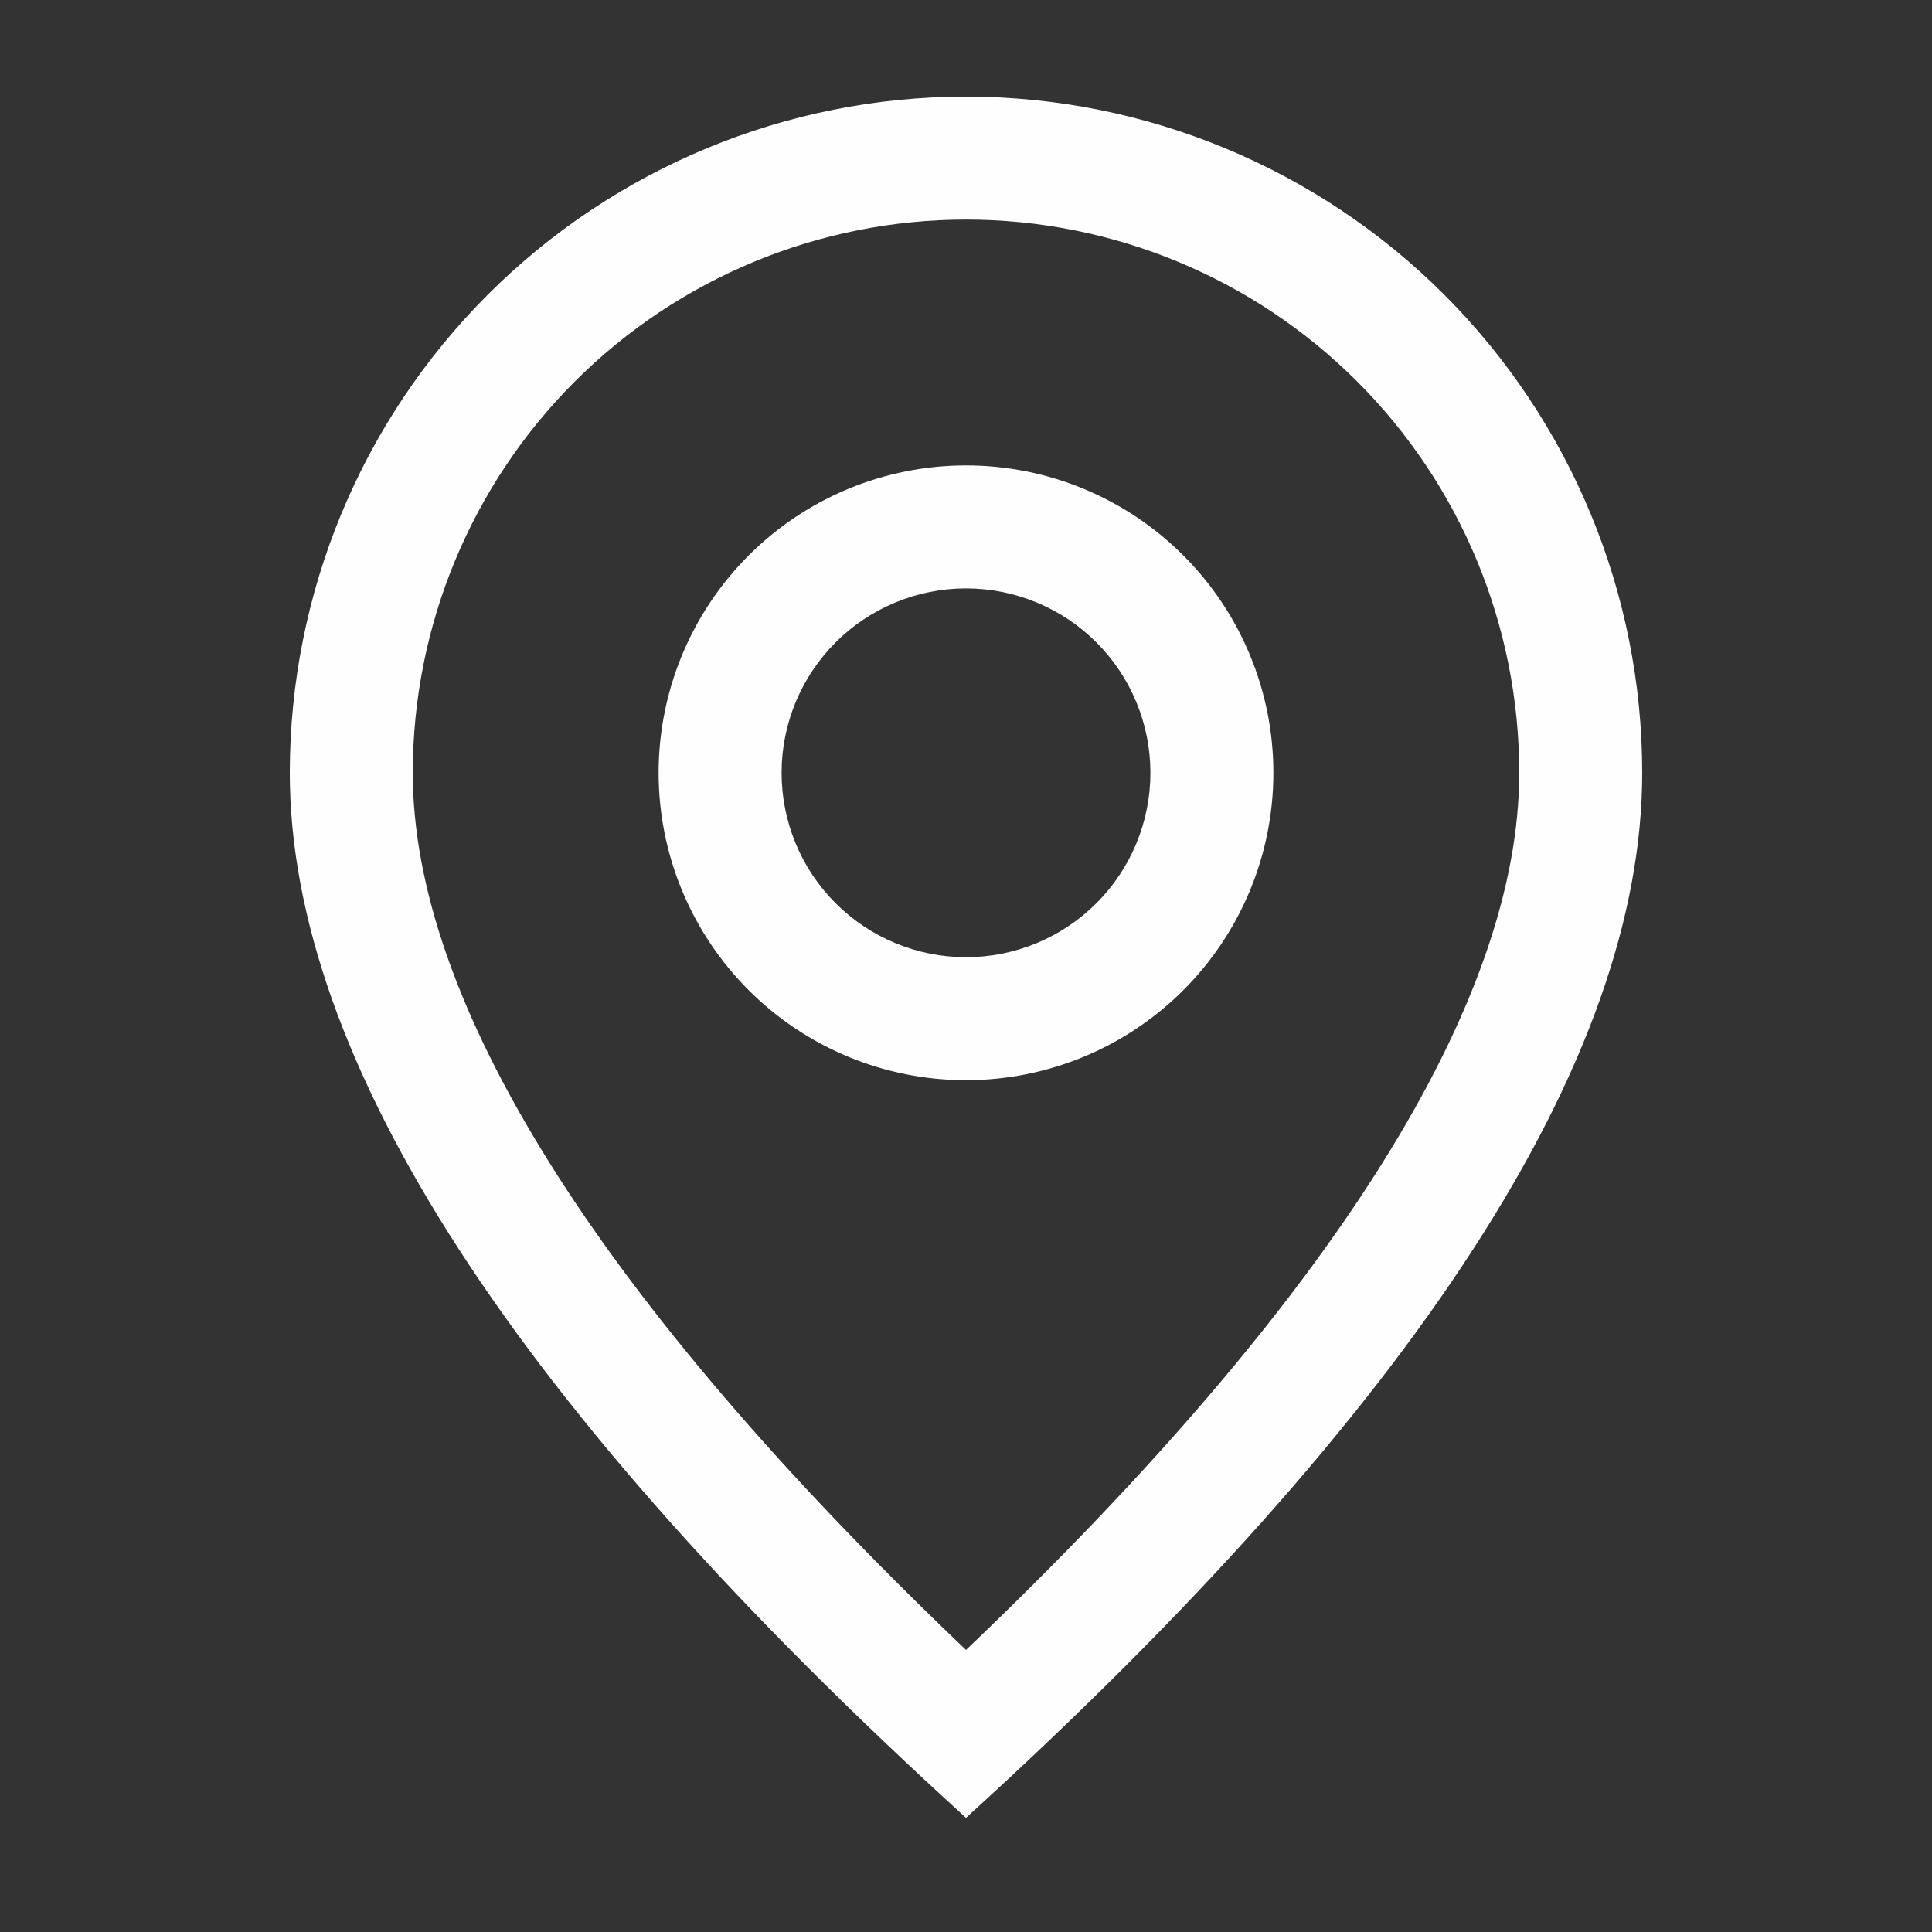 <?xml version="1.0" encoding="UTF-8"?>
<svg xmlns="http://www.w3.org/2000/svg" width="20" height="20" viewBox="0 0 20 20" fill="none">
  <rect x="0" y="0" width="20" height="20" fill="#333333" stroke="none"/>
  <path d="M15.727 8C15.727 6.481 15.124 5.024 14.05 3.95C12.976 2.876 11.519 2.273 10 2.273C8.481 2.273 7.024 2.876 5.95 3.95C4.876 5.024 4.273 6.481 4.273 8C4.273 10.35 6.153 13.412 10 17.08C13.848 13.412 15.727 10.35 15.727 8ZM10 18.818C5.333 14.576 3 10.969 3 8C3 6.143 3.737 4.363 5.05 3.05C6.363 1.738 8.143 1 10 1C11.857 1 13.637 1.738 14.95 3.05C16.262 4.363 17 6.143 17 8C17 10.969 14.667 14.576 10 18.818Z" fill="#FEFEFE"></path>
  <path d="M10 9.909C10.506 9.909 10.992 9.708 11.35 9.35C11.708 8.992 11.909 8.506 11.909 8C11.909 7.494 11.708 7.008 11.35 6.65C10.992 6.292 10.506 6.091 10 6.091C9.494 6.091 9.008 6.292 8.65 6.65C8.292 7.008 8.091 7.494 8.091 8C8.091 8.506 8.292 8.992 8.65 9.35C9.008 9.708 9.494 9.909 10 9.909ZM10 11.182C9.156 11.182 8.347 10.847 7.75 10.25C7.153 9.653 6.818 8.844 6.818 8C6.818 7.156 7.153 6.347 7.75 5.75C8.347 5.153 9.156 4.818 10 4.818C10.844 4.818 11.653 5.153 12.25 5.75C12.847 6.347 13.182 7.156 13.182 8C13.182 8.844 12.847 9.653 12.25 10.25C11.653 10.847 10.844 11.182 10 11.182Z" fill="#FEFEFE"></path>
</svg>
